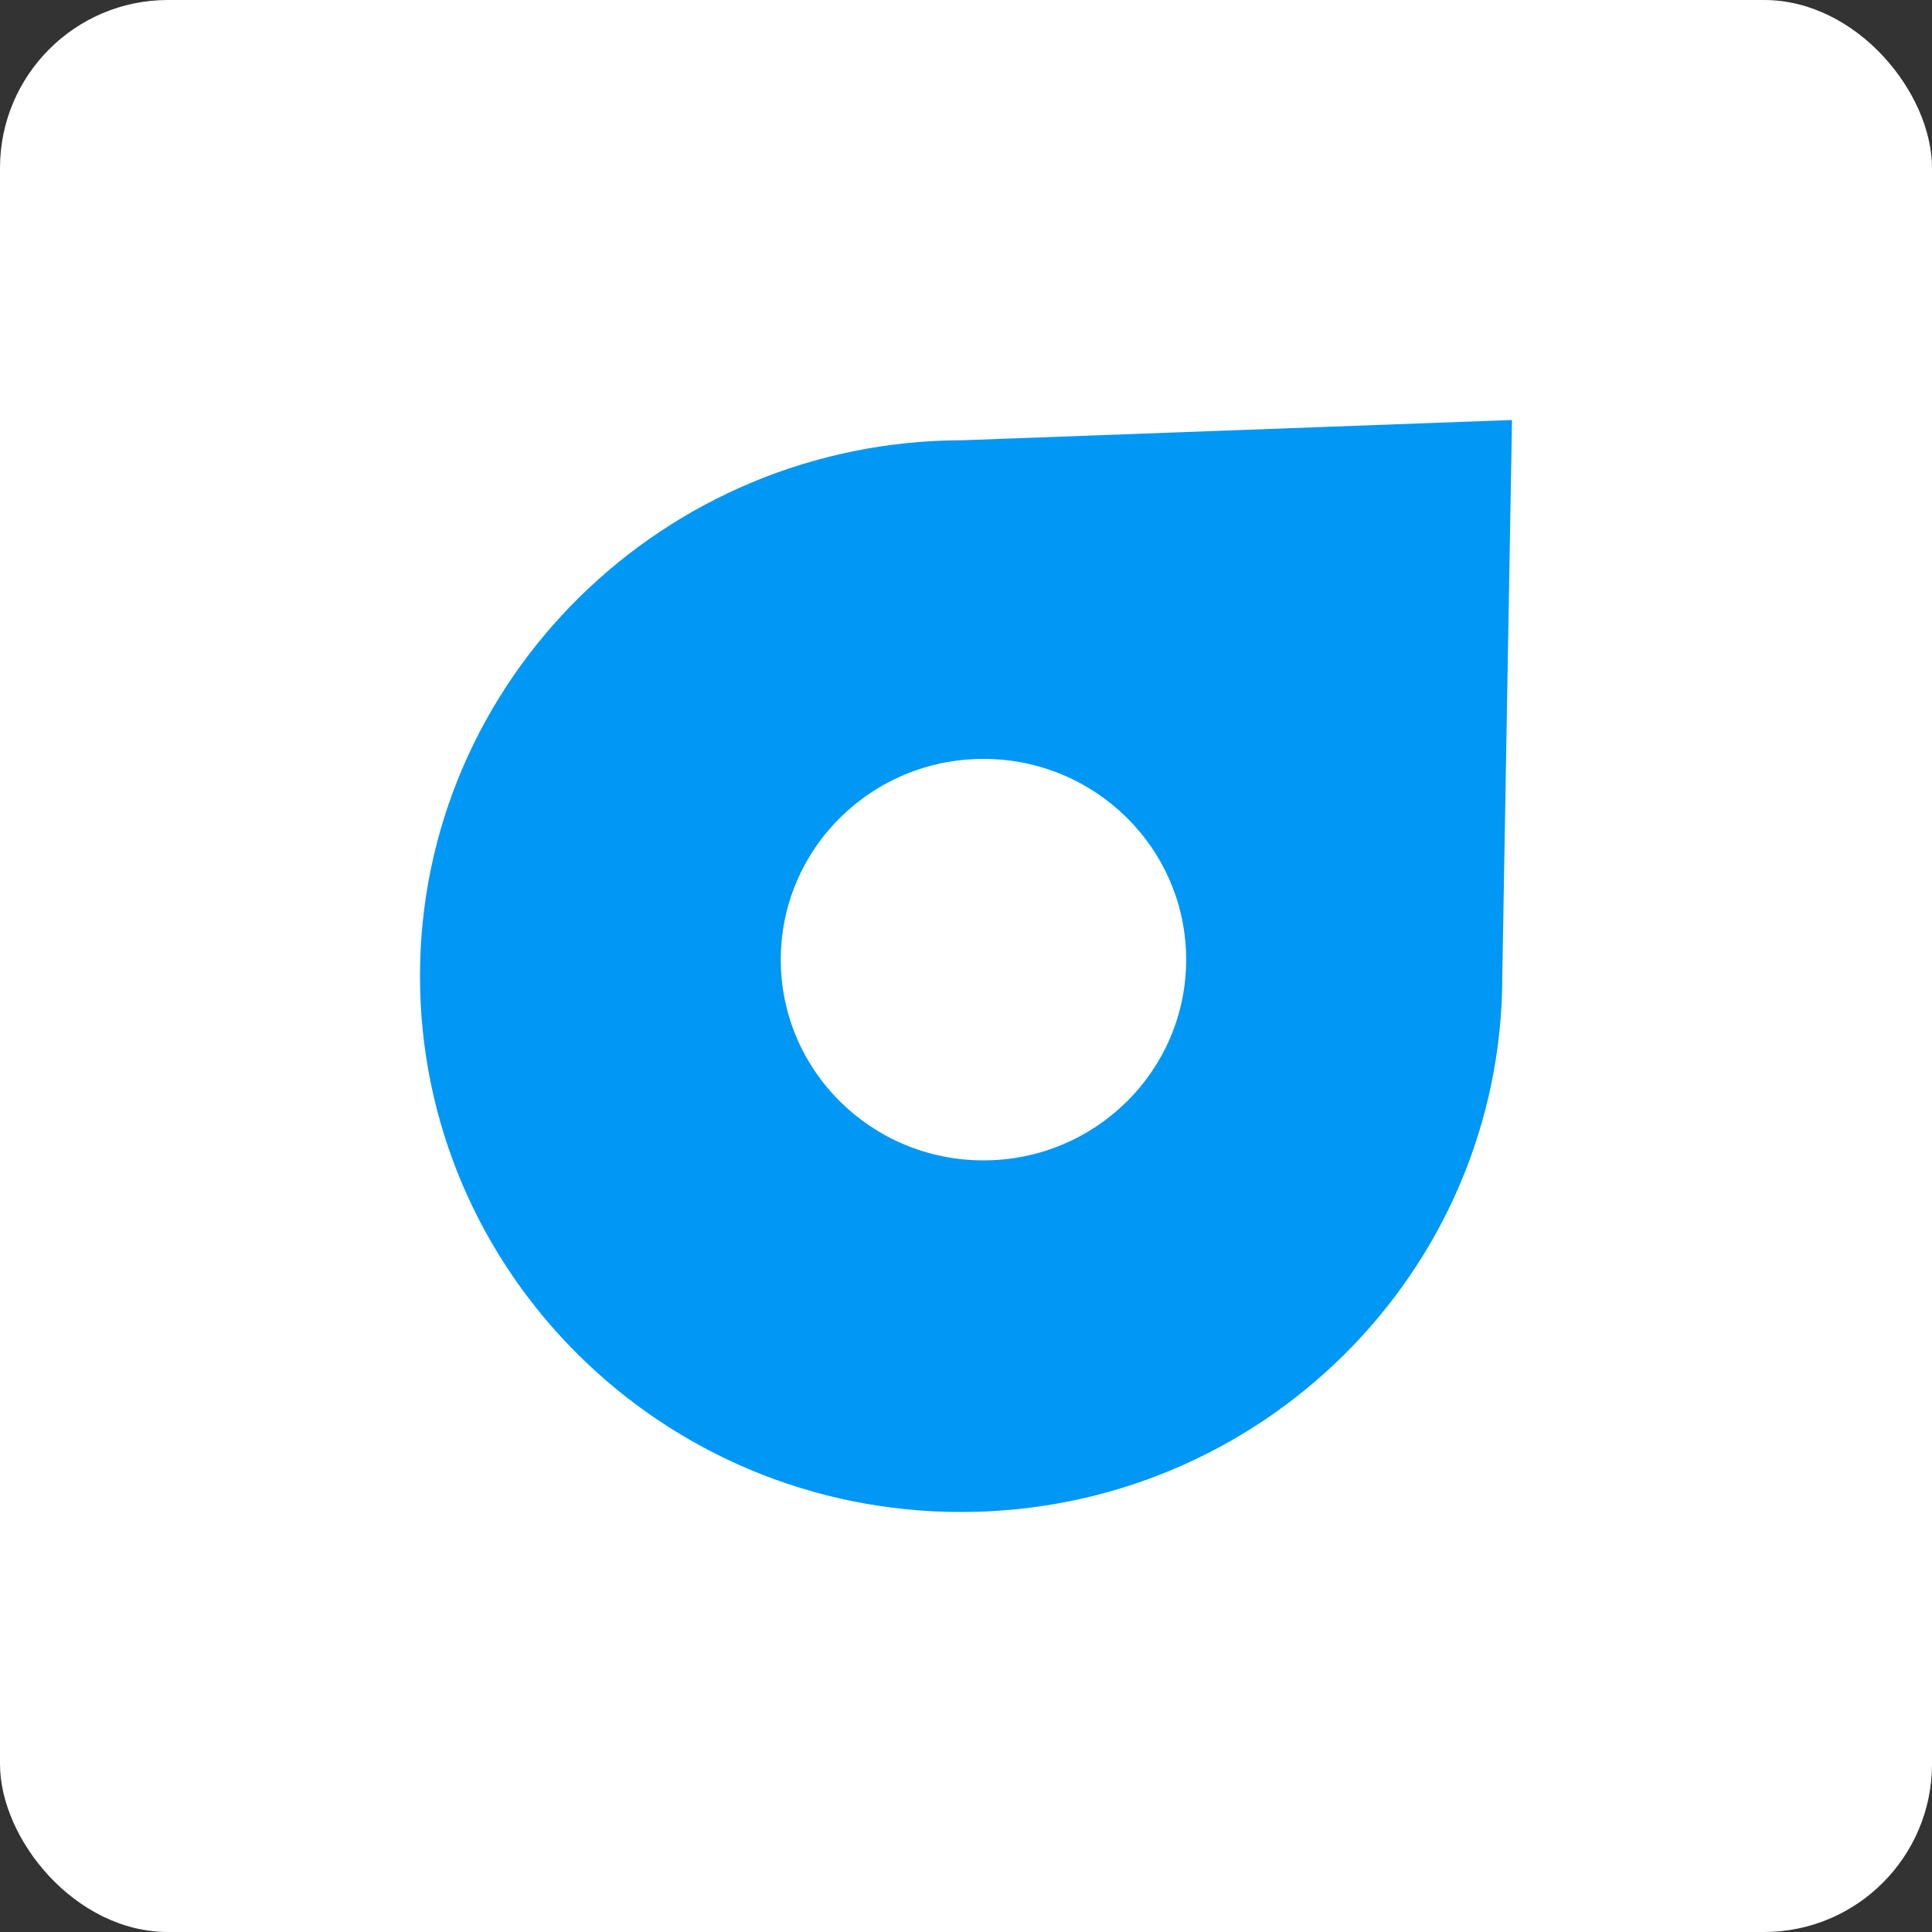 <?xml version="1.0" encoding="UTF-8"?>
<svg width="46px" height="46px" viewBox="0 0 46 46" version="1.1" xmlns="http://www.w3.org/2000/svg" xmlns:xlink="http://www.w3.org/1999/xlink">
    <rect x="0" y="0" width="46" height="46" fill="#333333" stroke="none"/>
    <g id="Page-14-(2020-Q2)" stroke="none" stroke-width="1" fill="none" fill-rule="evenodd">
        <g id="loftit" fill-rule="nonzero">
            <rect id="Rectangle-17-Copy-6" fill="#FFFFFF" x="0" y="0" width="46" height="46" rx="4"></rect>
            <path d="M36,10 L35.769,23.239 C35.769,30.287 30,36 22.885,36 C15.769,36 10,30.287 10,23.239 C10,16.192 15.813,10.482 22.929,10.482 L36,10 Z M23.416,27.628 C26.081,27.628 28.242,25.488 28.242,22.849 C28.242,20.209 26.081,18.069 23.416,18.069 C20.75,18.069 18.59,20.209 18.59,22.849 C18.59,25.488 20.75,27.628 23.416,27.628 Z" id="Shape" fill="#0097F5"></path>
        </g>
    </g>
</svg>